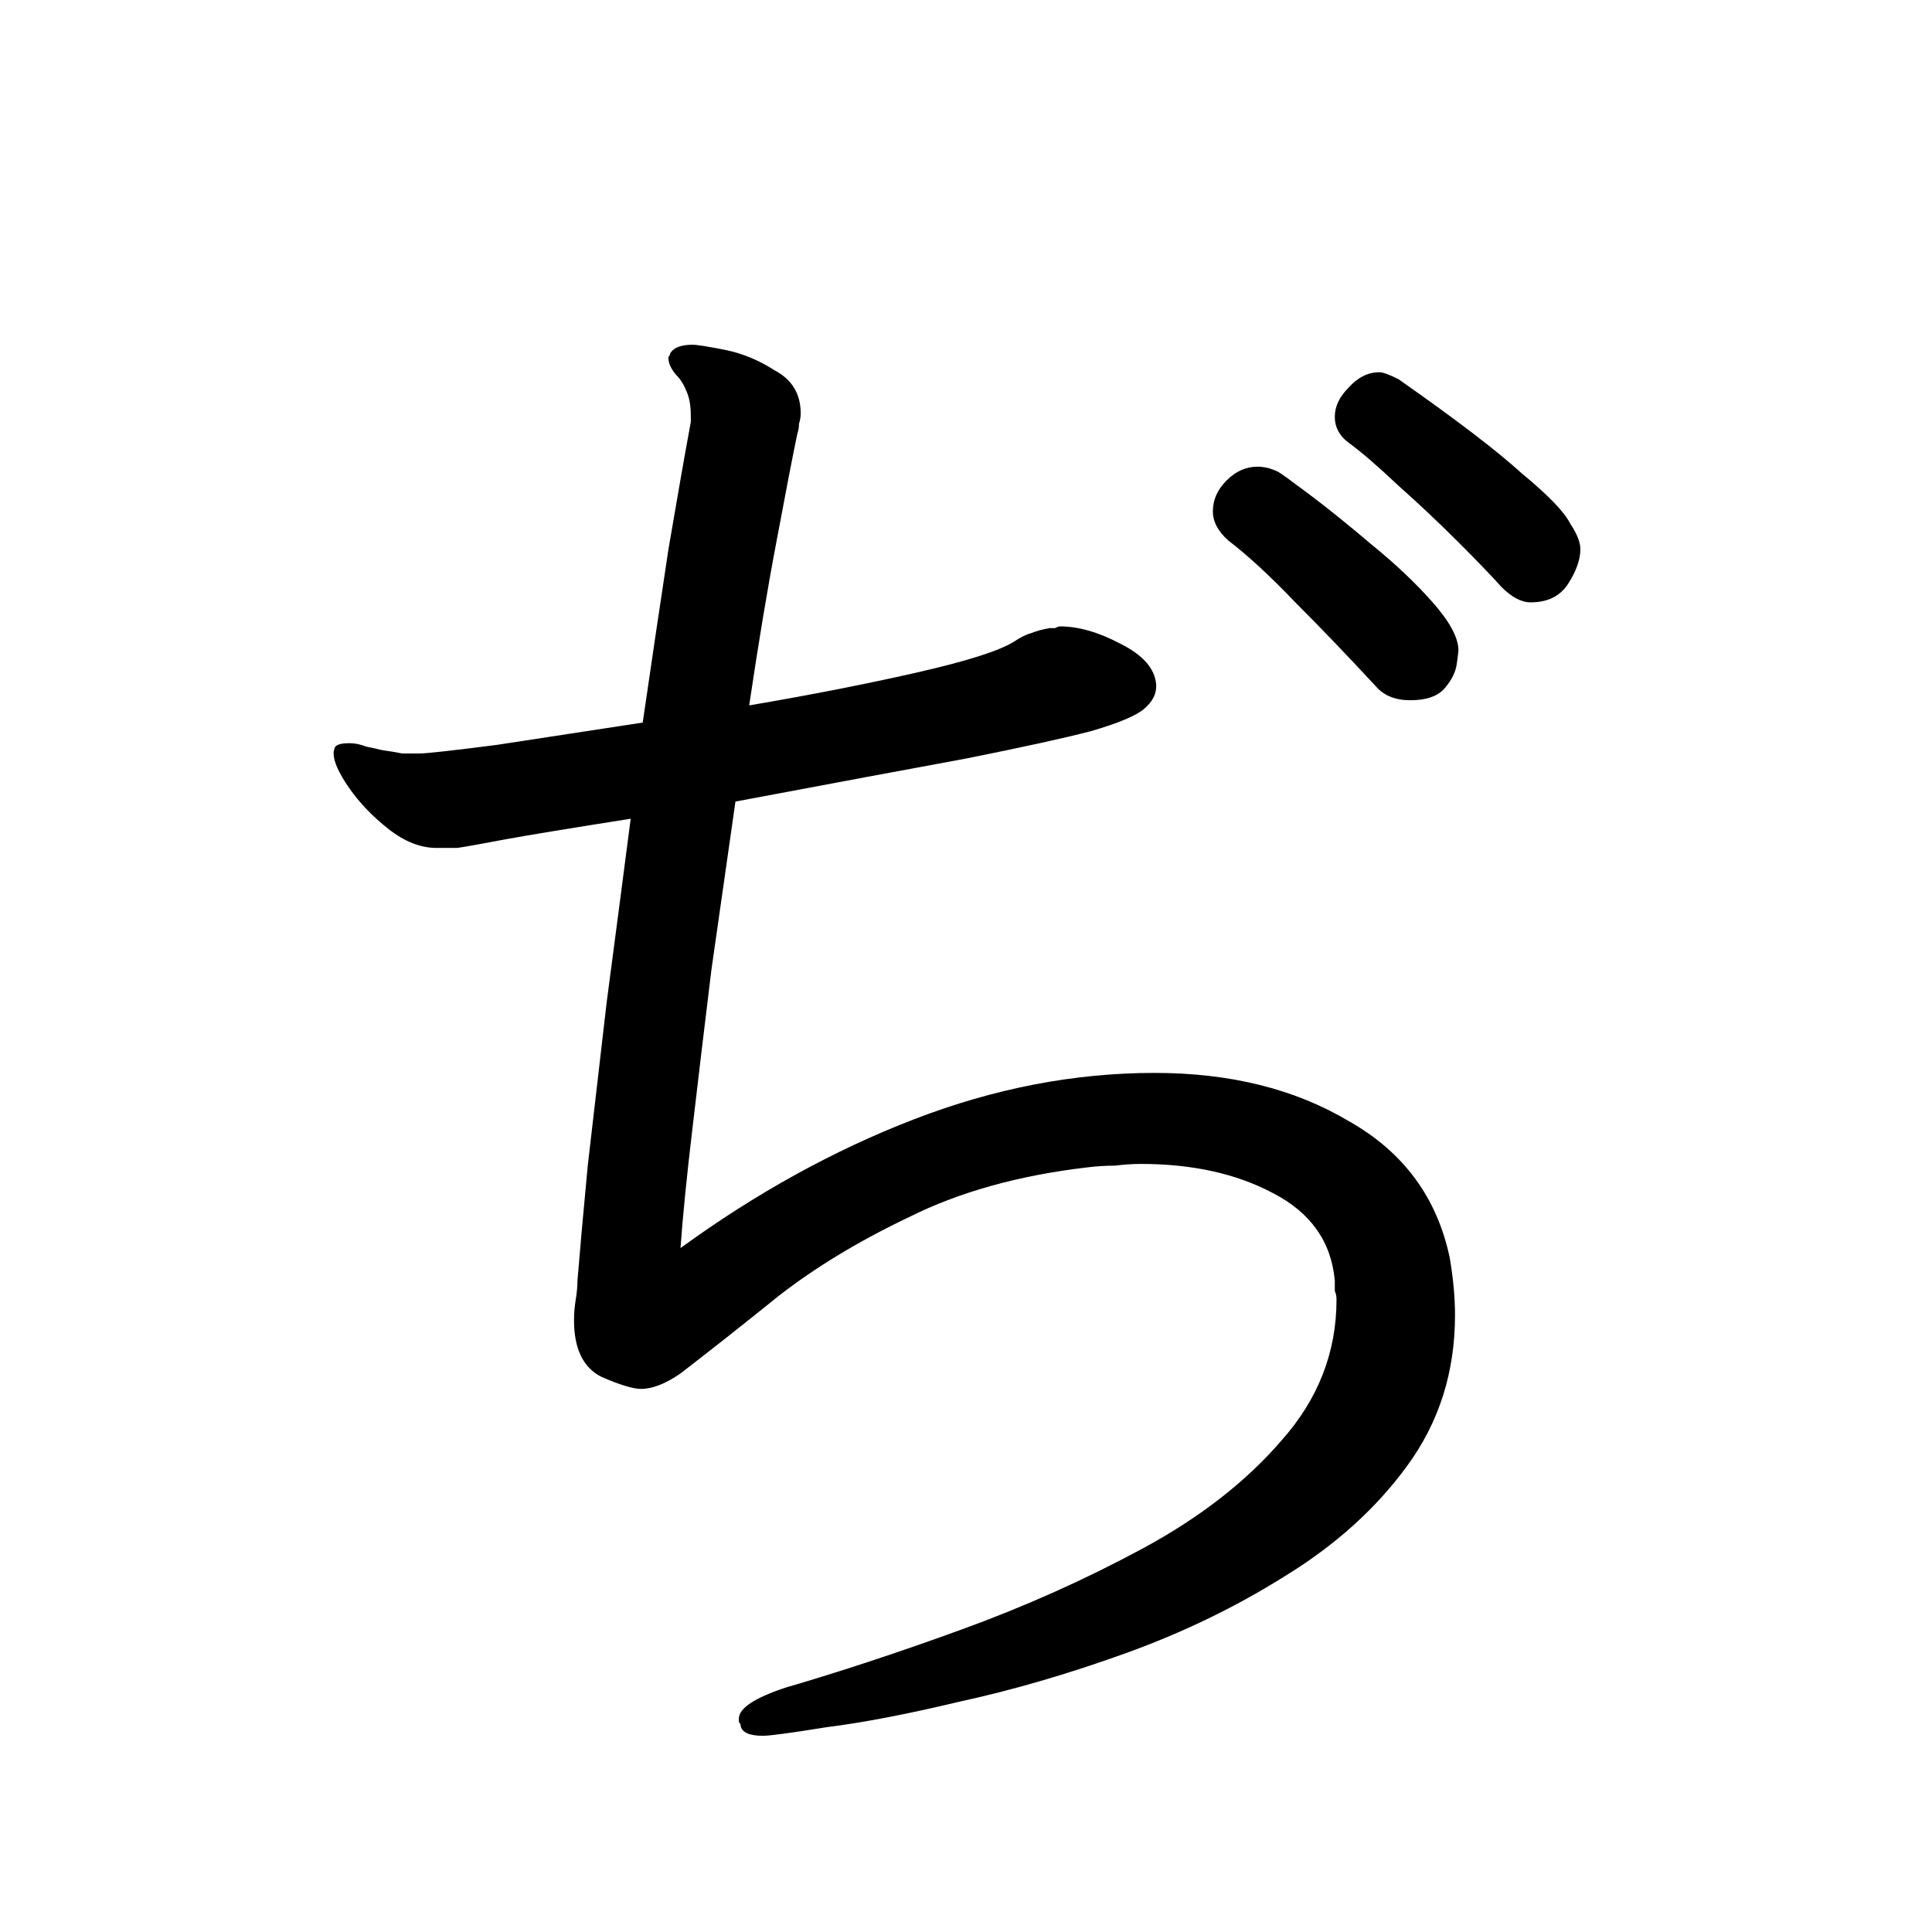 <svg viewBox="0 0 36 36" fill="none" xmlns="http://www.w3.org/2000/svg">
<rect width="36" height="36" fill="white"/>
<path d="M21.544 12.792C21.544 12.941 21.469 13.08 21.32 13.208C21.171 13.336 20.84 13.475 20.328 13.624C19.837 13.752 19.059 13.923 17.992 14.136C16.947 14.328 15.517 14.595 13.704 14.936C13.555 15.981 13.405 17.027 13.256 18.072C13.128 19.117 13.011 20.099 12.904 21.016C12.797 21.912 12.723 22.659 12.68 23.256C14.088 22.232 15.539 21.432 17.032 20.856C18.525 20.28 20.019 19.992 21.512 19.992C22.92 19.992 24.125 20.291 25.128 20.888C26.152 21.464 26.781 22.317 27.016 23.448C27.08 23.832 27.112 24.184 27.112 24.504C27.112 25.571 26.813 26.509 26.216 27.32C25.64 28.109 24.883 28.792 23.944 29.368C23.027 29.944 22.035 30.424 20.968 30.808C19.901 31.192 18.877 31.491 17.896 31.704C16.915 31.939 16.083 32.099 15.4 32.184C14.739 32.291 14.344 32.344 14.216 32.344C13.96 32.344 13.821 32.28 13.8 32.152C13.8 32.131 13.789 32.109 13.768 32.088C13.768 32.067 13.768 32.045 13.768 32.024C13.768 31.832 14.056 31.64 14.632 31.448C15.656 31.149 16.755 30.787 17.928 30.36C19.101 29.933 20.221 29.432 21.288 28.856C22.355 28.28 23.219 27.608 23.88 26.84C24.563 26.072 24.904 25.197 24.904 24.216C24.904 24.152 24.893 24.099 24.872 24.056C24.872 23.992 24.872 23.928 24.872 23.864C24.808 23.139 24.424 22.595 23.72 22.232C23.037 21.869 22.216 21.688 21.256 21.688C21.107 21.688 20.947 21.699 20.776 21.72C20.605 21.72 20.435 21.731 20.264 21.752C18.984 21.901 17.875 22.211 16.936 22.68C15.997 23.128 15.187 23.619 14.504 24.152C13.843 24.685 13.235 25.165 12.68 25.592C12.403 25.784 12.157 25.88 11.944 25.88C11.795 25.88 11.549 25.805 11.208 25.656C10.867 25.485 10.696 25.133 10.696 24.6C10.696 24.472 10.707 24.344 10.728 24.216C10.749 24.088 10.76 23.971 10.76 23.864C10.803 23.331 10.867 22.616 10.952 21.72C11.059 20.803 11.176 19.789 11.304 18.68C11.453 17.549 11.603 16.408 11.752 15.256C10.664 15.427 9.885 15.555 9.416 15.64C8.968 15.725 8.669 15.779 8.52 15.8C8.392 15.8 8.264 15.8 8.136 15.8C7.837 15.8 7.539 15.683 7.24 15.448C6.941 15.213 6.696 14.957 6.504 14.68C6.312 14.403 6.216 14.189 6.216 14.04C6.216 13.997 6.227 13.955 6.248 13.912C6.291 13.869 6.376 13.848 6.504 13.848C6.611 13.848 6.717 13.869 6.824 13.912C6.931 13.933 7.027 13.955 7.112 13.976C7.261 13.997 7.389 14.019 7.496 14.04C7.603 14.04 7.709 14.04 7.816 14.04C7.944 14.04 8.424 13.987 9.256 13.88C10.088 13.752 10.995 13.613 11.976 13.464C12.147 12.291 12.307 11.213 12.456 10.232C12.627 9.229 12.765 8.44 12.872 7.864V7.736C12.872 7.544 12.84 7.384 12.776 7.256C12.733 7.149 12.669 7.053 12.584 6.968C12.499 6.861 12.456 6.765 12.456 6.68C12.456 6.659 12.456 6.648 12.456 6.648C12.477 6.627 12.488 6.605 12.488 6.584C12.552 6.477 12.691 6.424 12.904 6.424C12.989 6.424 13.192 6.456 13.512 6.52C13.832 6.584 14.141 6.712 14.44 6.904C14.76 7.075 14.92 7.341 14.92 7.704C14.92 7.768 14.909 7.832 14.888 7.896C14.888 7.96 14.877 8.024 14.856 8.088C14.771 8.493 14.643 9.155 14.472 10.072C14.301 10.968 14.131 11.992 13.96 13.144C15.091 12.952 16.125 12.749 17.064 12.536C18.003 12.323 18.611 12.131 18.888 11.96C19.016 11.875 19.123 11.821 19.208 11.8C19.315 11.757 19.432 11.725 19.56 11.704C19.603 11.704 19.635 11.704 19.656 11.704C19.699 11.683 19.731 11.672 19.752 11.672C20.093 11.672 20.467 11.779 20.872 11.992C21.299 12.205 21.523 12.461 21.544 12.76V12.792ZM28.52 11.224C28.349 11.224 28.168 11.128 27.976 10.936C27.805 10.744 27.539 10.467 27.176 10.104C26.813 9.741 26.44 9.389 26.056 9.048C25.672 8.685 25.363 8.419 25.128 8.248C24.957 8.12 24.872 7.96 24.872 7.768C24.872 7.576 24.957 7.395 25.128 7.224C25.299 7.032 25.491 6.936 25.704 6.936C25.768 6.936 25.885 6.979 26.056 7.064C27.123 7.811 27.891 8.397 28.36 8.824C28.851 9.229 29.149 9.539 29.256 9.752C29.384 9.944 29.448 10.104 29.448 10.232C29.448 10.424 29.373 10.637 29.224 10.872C29.075 11.107 28.84 11.224 28.52 11.224ZM26.28 13.048C26.003 13.048 25.789 12.963 25.64 12.792C25.107 12.216 24.605 11.693 24.136 11.224C23.667 10.733 23.251 10.349 22.888 10.072C22.696 9.901 22.6 9.72 22.6 9.528C22.6 9.315 22.685 9.123 22.856 8.952C23.027 8.781 23.219 8.696 23.432 8.696C23.56 8.696 23.688 8.728 23.816 8.792C23.859 8.813 24.051 8.952 24.392 9.208C24.733 9.464 25.117 9.773 25.544 10.136C25.992 10.499 26.376 10.861 26.696 11.224C27.016 11.587 27.176 11.885 27.176 12.12C27.176 12.141 27.165 12.227 27.144 12.376C27.123 12.525 27.048 12.675 26.92 12.824C26.792 12.973 26.579 13.048 26.28 13.048Z" fill="black"/>
</svg>
